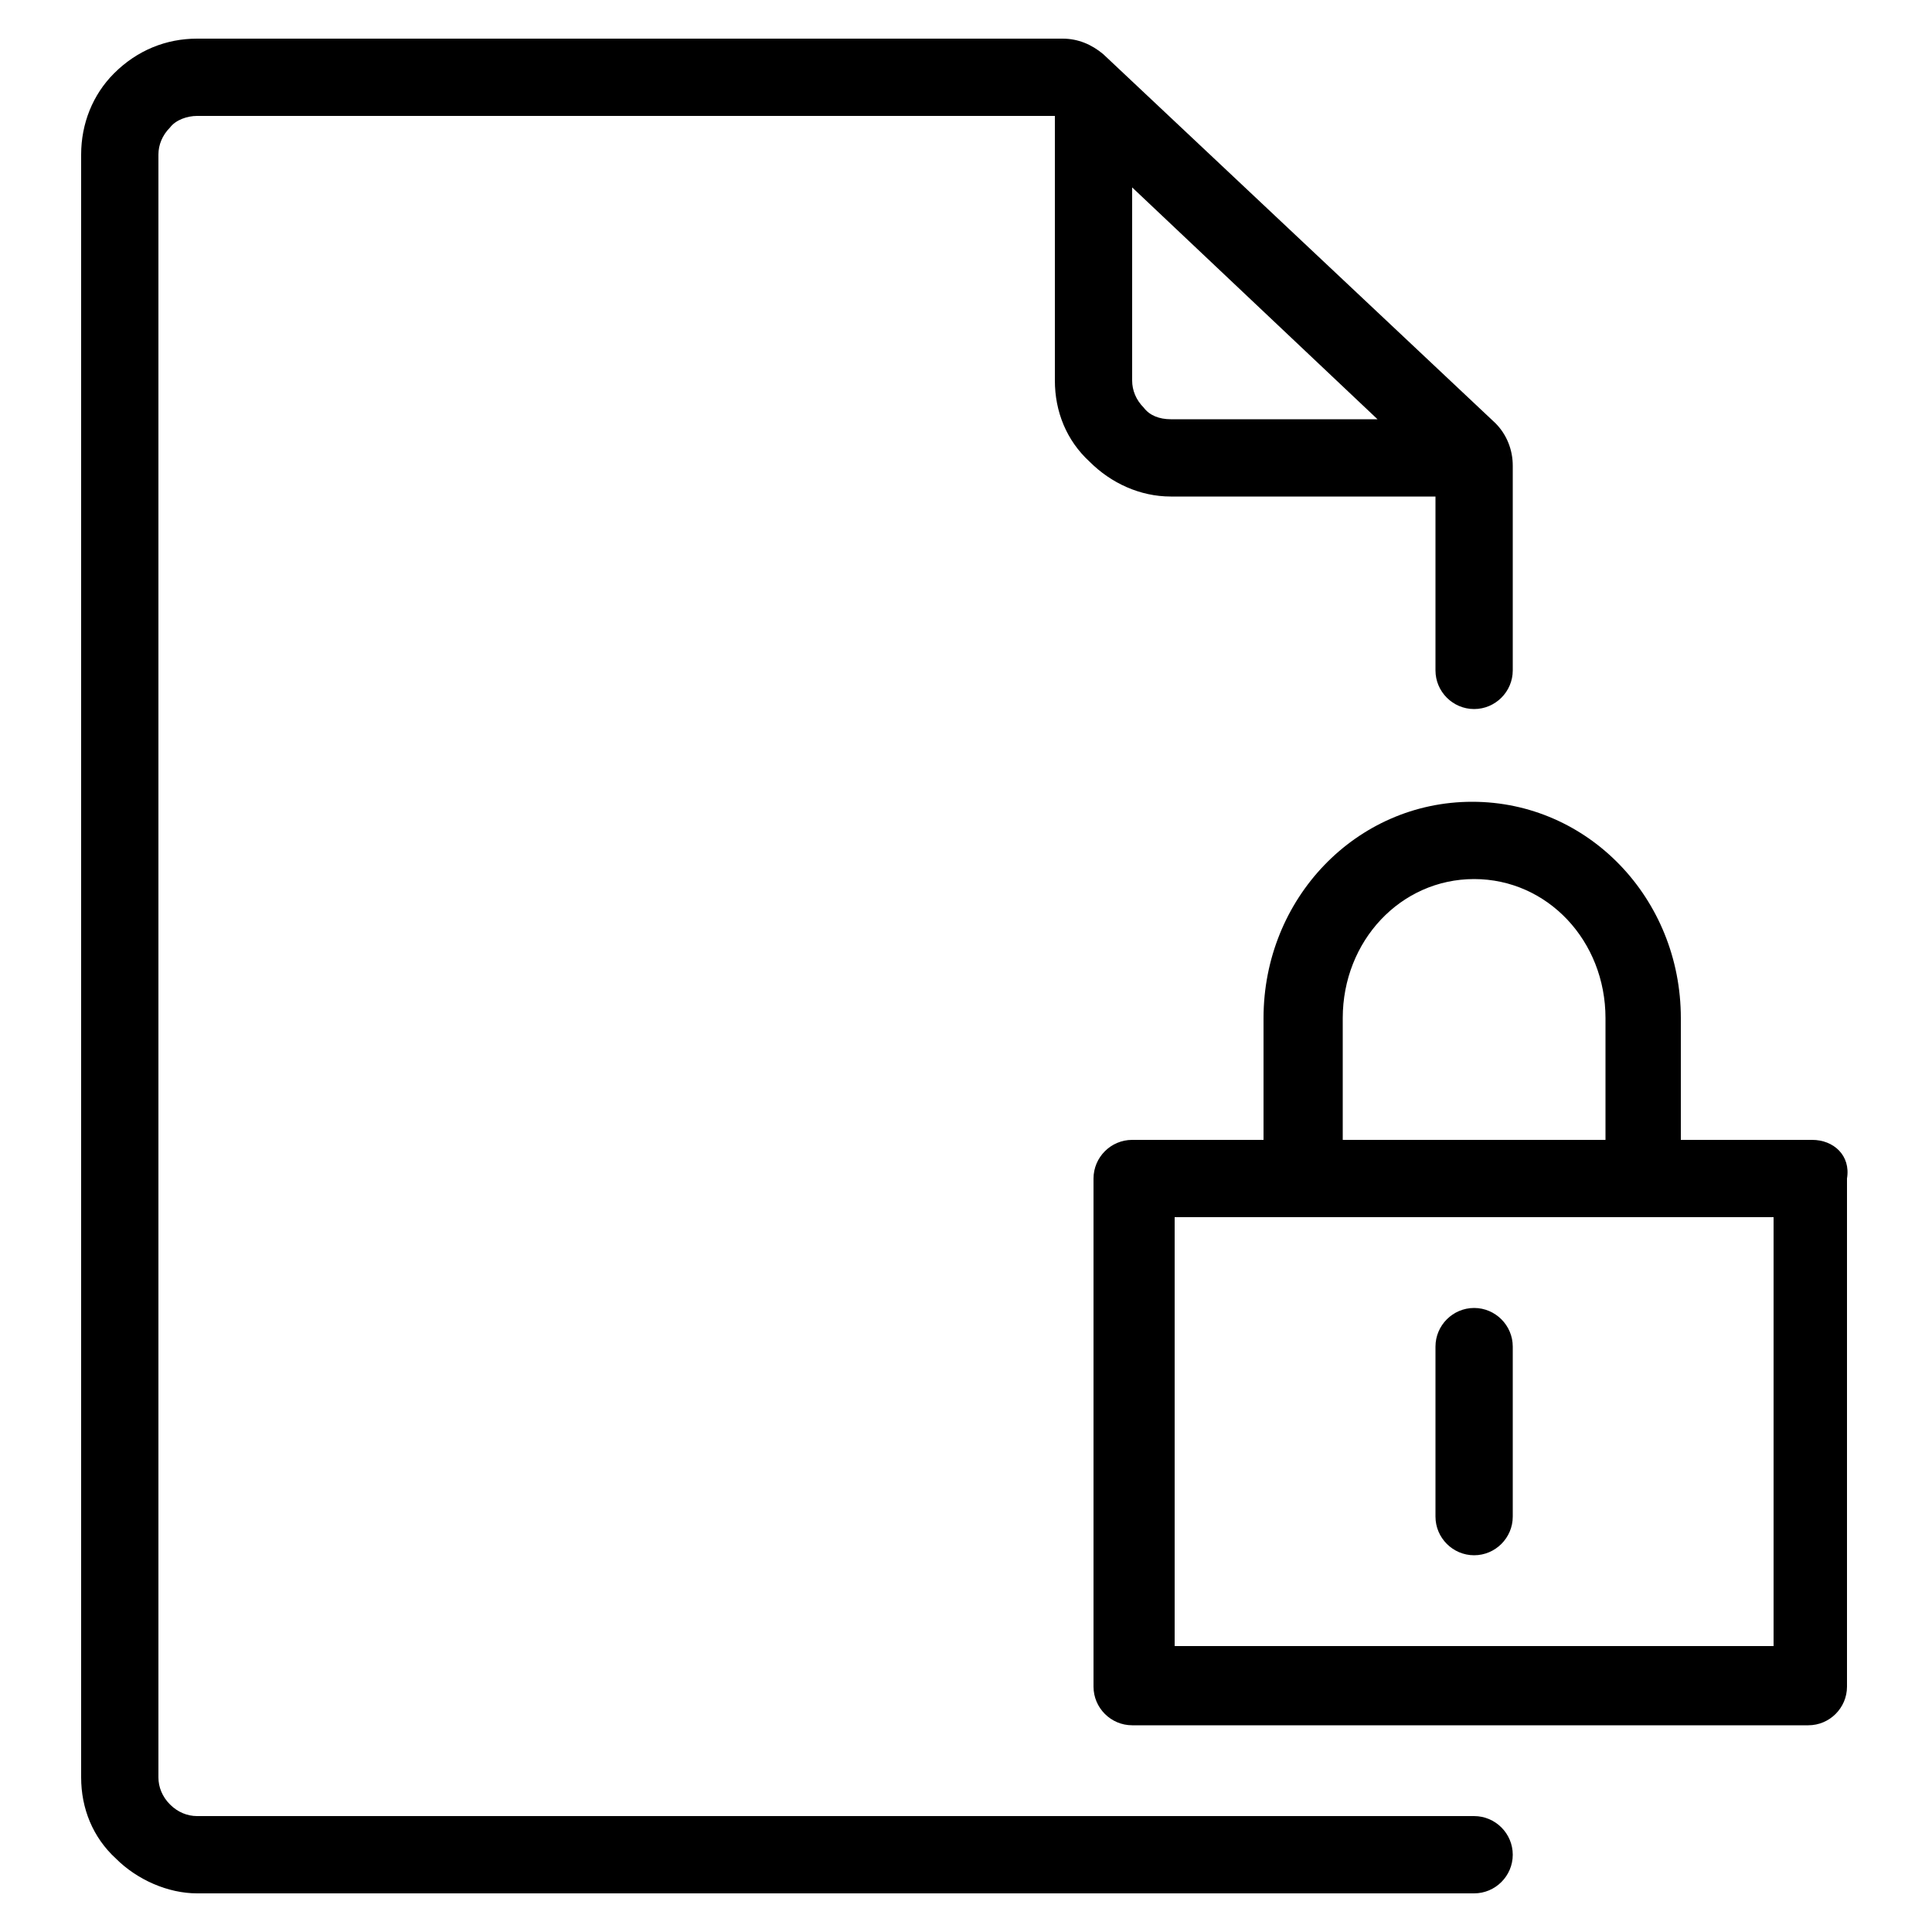 <svg width="48" height="48" viewBox="0 0 48 48" fill="none" xmlns="http://www.w3.org/2000/svg">
<path d="M36.624 45.12H4.896C4.656 45.12 4.416 45.024 4.224 44.832C4.032 44.64 3.936 44.4 3.936 44.16V3.84C3.936 3.6 4.032 3.36 4.224 3.168C4.368 2.976 4.656 2.88 4.896 2.88H26.208V9.456C26.208 10.224 26.496 10.944 27.072 11.472C27.6 12 28.32 12.336 29.088 12.336H35.664V16.656C35.664 17.184 36.096 17.616 36.624 17.616C37.152 17.616 37.584 17.184 37.584 16.656V11.568C37.584 11.184 37.44 10.8 37.152 10.512L27.408 1.344C27.12 1.104 26.784 0.96 26.4 0.96H4.896C4.128 0.96 3.408 1.248 2.832 1.824C2.304 2.352 2.016 3.072 2.016 3.84V44.16C2.016 44.928 2.304 45.648 2.88 46.176C3.408 46.704 4.176 47.04 4.896 47.04H36.624C37.152 47.04 37.584 46.608 37.584 46.08C37.584 45.552 37.152 45.12 36.624 45.12ZM28.416 10.128C28.224 9.936 28.128 9.696 28.128 9.456V4.656L34.224 10.416H29.088C28.8 10.416 28.56 10.32 28.416 10.128Z" fill="black"/>
<path d="M45.024 28.32H41.76V25.296C41.76 22.32 39.456 19.92 36.576 19.92C33.696 19.92 31.392 22.32 31.392 25.296V28.32H28.128C27.6 28.32 27.168 28.752 27.168 29.28V41.904C27.168 42.432 27.6 42.864 28.128 42.864H44.928C45.456 42.864 45.888 42.432 45.888 41.904V29.28C45.984 28.704 45.552 28.32 45.024 28.32ZM33.36 28.224V25.296C33.36 23.376 34.8 21.84 36.624 21.84C38.448 21.84 39.888 23.376 39.888 25.296V28.32H33.36V28.224ZM44.064 40.896H29.184V30.24H44.064V40.896Z" fill="black"/>
<path d="M36.624 38.64C37.152 38.64 37.584 38.208 37.584 37.68V33.456C37.584 32.928 37.152 32.496 36.624 32.496C36.096 32.496 35.664 32.928 35.664 33.456V37.68C35.664 38.208 36.096 38.64 36.624 38.64Z" fill="black"/>
</svg>
